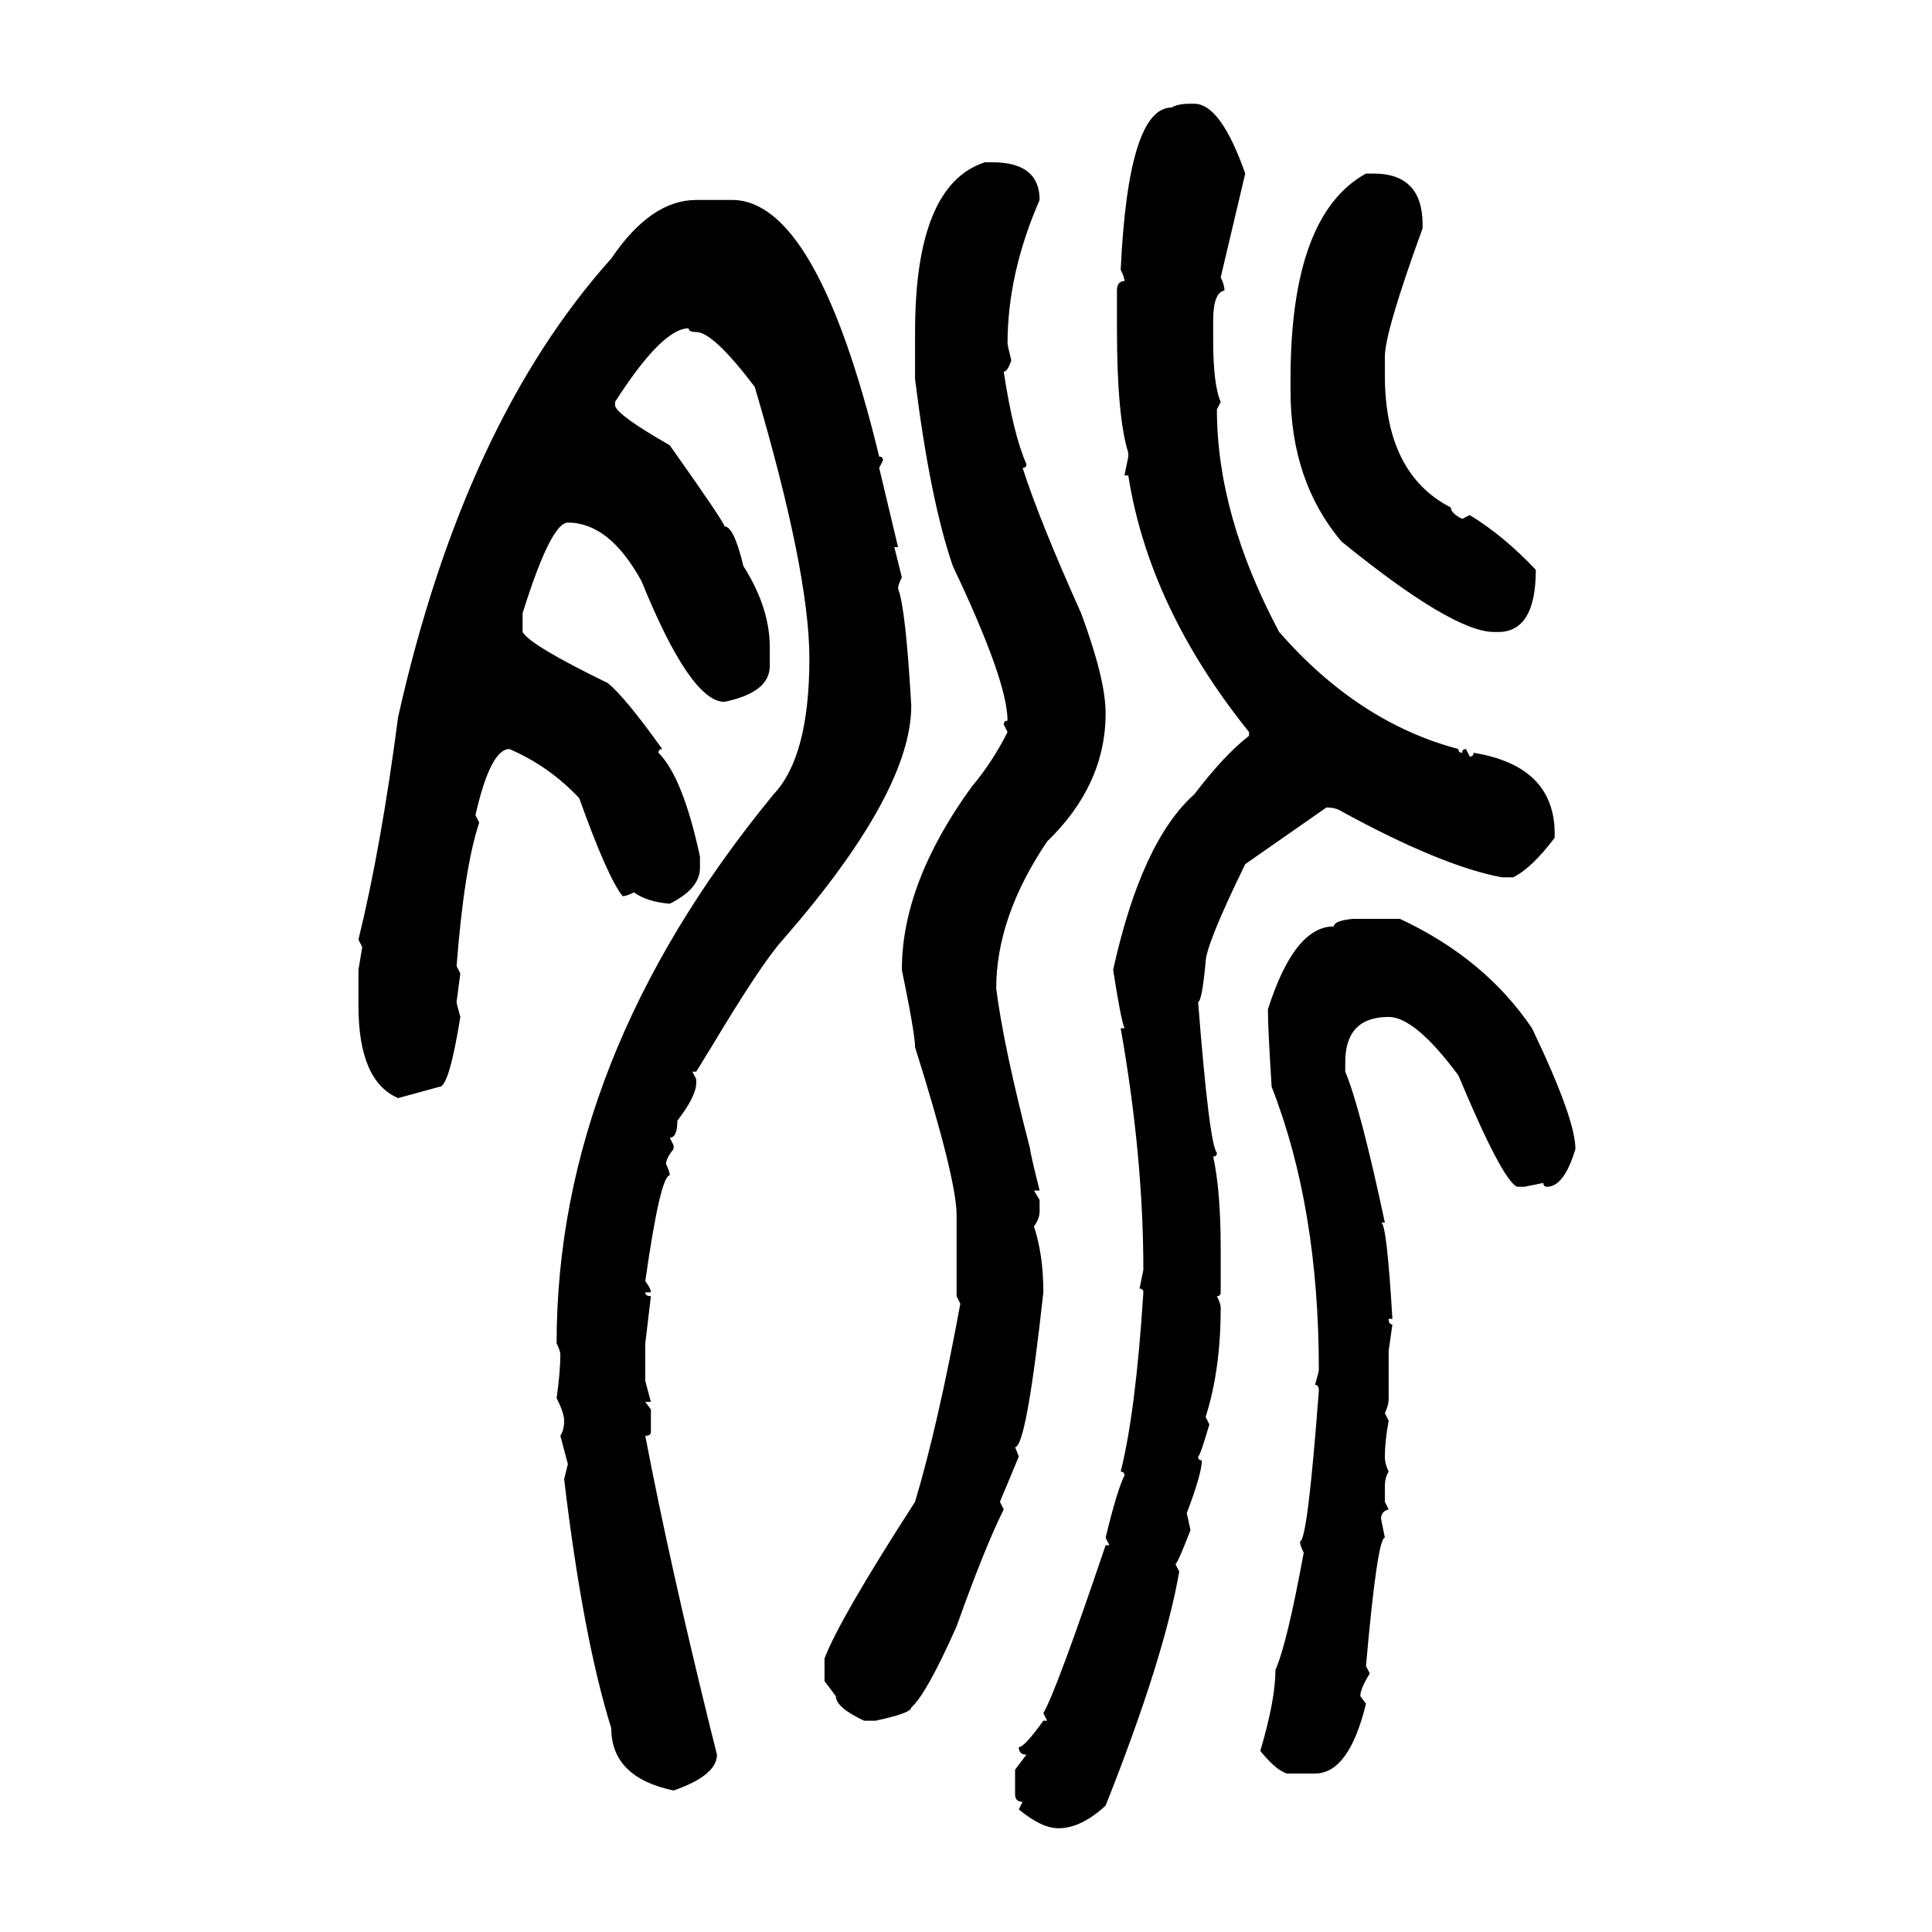 <svg xmlns="http://www.w3.org/2000/svg" xmlns:xlink="http://www.w3.org/1999/xlink" width="300" height="300"><path d="M184.86 16.11L184.86 16.11L185.45 16.11Q189.55 16.11 193.36 26.95L193.36 26.95L189.55 43.07Q190.14 44.24 190.14 45.12L190.14 45.12Q188.38 45.41 188.38 49.80L188.38 49.80L188.38 52.73Q188.38 59.77 189.55 62.40L189.55 62.40L188.96 63.57Q188.96 79.98 198.63 98.14L198.63 98.14Q210.94 112.21 226.46 116.31L226.46 116.31Q226.46 116.89 227.05 116.89L227.05 116.89Q227.05 116.31 227.64 116.31L227.64 116.31L228.22 117.48Q228.81 117.48 228.81 116.89L228.81 116.89Q241.41 118.95 241.41 129.49L241.41 129.49L241.41 130.08Q237.89 134.77 234.96 136.23L234.96 136.23L233.20 136.23Q223.83 134.47 208.30 125.98L208.30 125.98Q207.42 125.39 205.96 125.39L205.96 125.39L193.36 134.18Q187.21 146.78 187.21 149.41L187.21 149.41Q186.62 155.57 186.04 155.57L186.04 155.57Q187.79 177.83 188.96 179.00L188.96 179.00Q188.96 179.59 188.38 179.59L188.38 179.59Q189.55 184.86 189.55 193.95L189.55 193.95L189.55 200.68Q189.55 201.27 188.96 201.27L188.96 201.27Q189.55 202.44 189.55 203.03L189.55 203.03Q189.55 212.70 187.21 220.02L187.21 220.02L187.79 221.19Q186.33 226.17 186.04 226.17L186.04 226.17Q186.04 226.76 186.62 226.76L186.62 226.76Q186.62 228.81 184.28 234.96L184.28 234.96L184.86 237.60Q182.81 242.87 182.52 242.87L182.52 242.87L183.11 244.04Q180.76 257.52 171.68 280.37L171.68 280.37Q167.87 283.89 164.36 283.89L164.36 283.89Q161.72 283.89 158.20 280.96L158.20 280.96L158.79 279.79Q157.62 279.79 157.62 278.61L157.62 278.61L157.62 274.80L159.38 272.46Q158.20 272.46 158.20 271.29L158.20 271.29Q159.08 271.29 162.01 267.19L162.01 267.19L162.60 267.19L162.01 266.02Q164.06 262.50 171.68 239.94L171.68 239.94L172.27 239.94L171.68 238.77Q173.44 231.45 174.61 229.10L174.61 229.10Q174.61 228.52 174.02 228.52L174.02 228.52Q176.37 219.14 177.54 200.68L177.54 200.68Q177.54 200.10 176.95 200.10L176.95 200.10L177.54 197.17Q177.54 179.59 174.02 159.67L174.02 159.67L174.61 159.67Q174.02 158.20 172.85 150.59L172.85 150.59Q177.25 130.66 185.45 123.34L185.45 123.34Q190.14 117.19 193.95 114.26L193.95 114.26L193.95 113.67Q178.42 94.34 175.20 73.83L175.20 73.83L174.61 73.83L175.20 70.90L175.20 70.31Q173.44 64.75 173.44 50.98L173.44 50.98L173.44 45.12Q173.44 43.65 174.61 43.65L174.61 43.65Q174.61 43.07 174.02 41.89L174.02 41.89Q175.20 16.70 181.93 16.70L181.93 16.70Q182.81 16.11 184.86 16.11ZM152.93 25.20L154.10 25.20Q161.43 25.20 161.43 31.05L161.43 31.05Q156.45 42.48 156.45 53.32L156.45 53.32Q156.45 53.61 157.03 55.96L157.03 55.96Q156.45 57.71 155.86 57.71L155.86 57.71Q157.32 67.38 159.38 72.07L159.38 72.07Q159.38 72.66 158.79 72.66L158.79 72.66Q161.43 80.86 167.87 95.21L167.87 95.21Q171.68 105.47 171.68 110.74L171.68 110.74Q171.68 121.88 162.60 130.66L162.60 130.66Q154.69 142.38 154.69 153.52L154.69 153.52Q155.86 162.60 159.96 178.42L159.96 178.42Q159.96 179.00 161.43 184.86L161.43 184.86L160.55 184.86L161.43 186.33L161.43 188.09Q161.43 189.26 160.55 190.43L160.55 190.43Q162.01 194.82 162.01 200.68L162.01 200.68Q159.38 224.71 157.62 224.71L157.62 224.71L158.20 226.17L155.27 233.20L155.86 234.38Q152.93 240.23 148.54 252.54L148.54 252.54Q143.85 263.09 141.50 265.14L141.50 265.14Q141.50 266.02 135.94 267.19L135.94 267.19L134.18 267.19Q129.79 265.14 129.79 263.38L129.79 263.38L128.03 261.04L128.03 257.52Q130.37 251.37 142.09 233.20L142.09 233.20Q145.61 221.48 149.12 202.44L149.12 202.44L148.54 201.27L148.54 188.67Q148.54 183.11 142.09 162.60L142.09 162.60Q142.09 160.55 140.04 150.59L140.04 150.59Q140.04 137.11 150.88 122.17L150.88 122.17Q154.10 118.36 156.45 113.67L156.45 113.67L155.86 112.50Q155.86 111.91 156.45 111.91L156.45 111.91Q156.45 105.76 147.95 87.89L147.95 87.89Q144.43 77.64 142.09 58.89L142.09 58.89L142.09 51.56Q142.09 28.71 152.93 25.20L152.93 25.20ZM212.11 26.95L213.28 26.95Q220.90 26.95 220.90 34.86L220.90 34.86L220.90 35.45Q215.04 51.56 215.04 55.37L215.04 55.37L215.04 58.30Q215.04 73.54 225.29 78.81L225.29 78.81Q225.29 79.69 227.05 80.57L227.05 80.57L228.22 79.98Q233.50 83.20 238.48 88.48L238.48 88.48Q238.48 98.14 232.62 98.14L232.62 98.14L232.03 98.14Q225.59 98.14 208.30 84.08L208.30 84.08Q200.39 74.71 200.39 60.64L200.39 60.64L200.39 58.89Q200.39 33.40 212.11 26.95L212.11 26.95ZM108.11 31.05L108.11 31.05L113.67 31.05Q126.86 31.05 136.52 70.90L136.52 70.90Q137.11 70.90 137.11 71.48L137.11 71.48L136.52 72.66L139.45 84.96L138.87 84.96L140.04 89.65Q139.45 90.82 139.45 91.41L139.45 91.41Q140.63 94.34 141.50 109.57L141.50 109.57Q141.50 123.05 121.58 145.90L121.58 145.90Q118.36 149.41 110.45 162.60L110.45 162.60L108.11 166.41L107.52 166.41L108.11 167.58L108.11 168.16Q108.11 170.21 105.18 174.02L105.18 174.02Q105.18 176.66 104.00 176.66L104.00 176.66L104.59 177.83L104.59 178.42Q103.42 179.88 103.42 180.76L103.42 180.76Q104.00 181.93 104.00 182.52L104.00 182.52Q102.54 182.52 100.20 198.93L100.20 198.93Q101.07 200.10 101.07 200.68L101.07 200.68L100.20 200.68Q100.20 201.27 101.07 201.27L101.07 201.27L100.20 208.59L100.20 214.45L101.07 217.68L100.20 217.68L101.07 218.85L101.07 222.36Q101.07 222.95 100.20 222.95L100.20 222.95Q104.00 242.87 110.45 268.95L110.45 268.95L111.33 272.46Q111.33 275.68 104.59 278.03L104.59 278.03Q94.92 275.98 94.92 268.36L94.92 268.36Q90.53 254.30 87.60 229.69L87.60 229.69L88.18 227.34L87.01 222.95Q87.60 222.07 87.60 220.61L87.60 220.61Q87.60 219.43 86.43 217.09L86.43 217.09Q87.01 212.99 87.01 210.35L87.01 210.35Q87.01 209.77 86.43 208.59L86.43 208.59Q86.43 164.36 120.12 123.34L120.12 123.34Q125.68 117.48 125.68 102.25L125.68 102.25Q125.68 88.77 117.19 60.06L117.19 60.06Q110.74 51.56 108.11 51.56L108.11 51.56Q106.93 51.56 106.93 50.98L106.93 50.98Q102.83 50.98 95.51 62.40L95.51 62.40L95.51 62.99Q95.80 64.45 104.00 69.14L104.00 69.14Q112.50 81.15 112.50 81.74L112.50 81.74Q113.96 81.74 115.43 87.89L115.43 87.89Q119.53 94.34 119.53 100.49L119.53 100.49L119.53 103.42Q119.53 107.52 112.50 108.98L112.50 108.98Q107.23 108.98 99.61 90.23L99.61 90.23Q94.63 81.15 88.18 81.15L88.18 81.15Q85.55 81.15 81.15 95.21L81.15 95.21L81.15 98.14Q82.32 100.20 94.34 106.05L94.34 106.05Q96.97 108.11 102.83 116.31L102.83 116.31Q102.25 116.31 102.25 116.89L102.25 116.89Q106.05 120.70 108.69 133.01L108.69 133.01L108.69 134.77Q108.69 137.99 104.00 140.33L104.00 140.33Q100.49 140.04 98.44 138.57L98.44 138.57Q97.27 139.16 96.68 139.16L96.68 139.16Q94.34 136.23 89.94 123.93L89.94 123.93Q85.25 118.95 79.10 116.31L79.10 116.31Q76.17 116.31 73.83 126.56L73.83 126.56L74.41 127.73Q72.07 134.77 70.90 150L70.90 150L71.48 151.17L70.90 155.57Q70.90 155.86 71.48 157.91L71.48 157.91Q69.73 168.75 68.26 168.75L68.26 168.75L61.82 170.51Q55.66 167.87 55.66 156.15L55.66 156.15L55.66 150.59L56.25 147.07L55.66 145.90Q59.18 131.54 61.82 111.33L61.82 111.33Q72.07 65.63 94.92 40.14L94.92 40.14Q101.07 31.05 108.11 31.05ZM210.06 142.68L210.06 142.68L217.38 142.68Q230.57 148.83 237.89 159.67L237.89 159.67Q244.63 173.73 244.63 178.42L244.63 178.42Q242.87 184.28 240.23 184.28L240.23 184.28Q239.65 184.28 239.65 183.69L239.65 183.69L236.72 184.28L235.55 184.28Q233.20 183.11 226.46 166.99L226.46 166.99Q219.73 157.91 215.63 157.91L215.63 157.91Q208.89 157.91 208.89 164.94L208.89 164.94L208.89 166.41Q211.23 171.97 215.04 189.84L215.04 189.84L214.45 189.84Q215.33 189.84 216.21 204.79L216.21 204.79L215.63 204.79Q215.63 205.66 216.21 205.66L216.21 205.66L215.63 209.77L215.63 217.09Q215.63 218.26 215.04 219.43L215.04 219.43L215.63 220.61Q215.04 223.83 215.04 226.17L215.04 226.17Q215.04 227.34 215.63 228.52L215.63 228.52Q215.04 229.39 215.04 230.86L215.04 230.86L215.04 233.20L215.63 234.38Q214.45 234.67 214.45 235.84L214.45 235.84L215.04 238.77Q213.87 238.77 212.11 258.69L212.11 258.69L212.70 259.86Q211.23 262.21 211.23 263.38L211.23 263.38L212.11 264.55Q209.47 275.39 204.20 275.39L204.20 275.39L199.80 275.39Q198.05 274.80 195.70 271.88L195.70 271.88Q198.05 263.96 198.05 259.28L198.05 259.28Q199.80 255.47 202.44 241.11L202.44 241.11Q201.86 239.94 201.86 239.36L201.86 239.36Q203.03 239.36 204.79 215.92L204.79 215.92Q204.79 215.04 204.20 215.04L204.20 215.04Q204.79 212.99 204.79 212.70L204.79 212.70Q204.79 187.50 197.46 168.75L197.46 168.75Q196.88 159.67 196.88 156.74L196.88 156.74Q200.98 143.85 207.13 143.85L207.13 143.85Q207.13 142.97 210.06 142.68Z"/></svg>